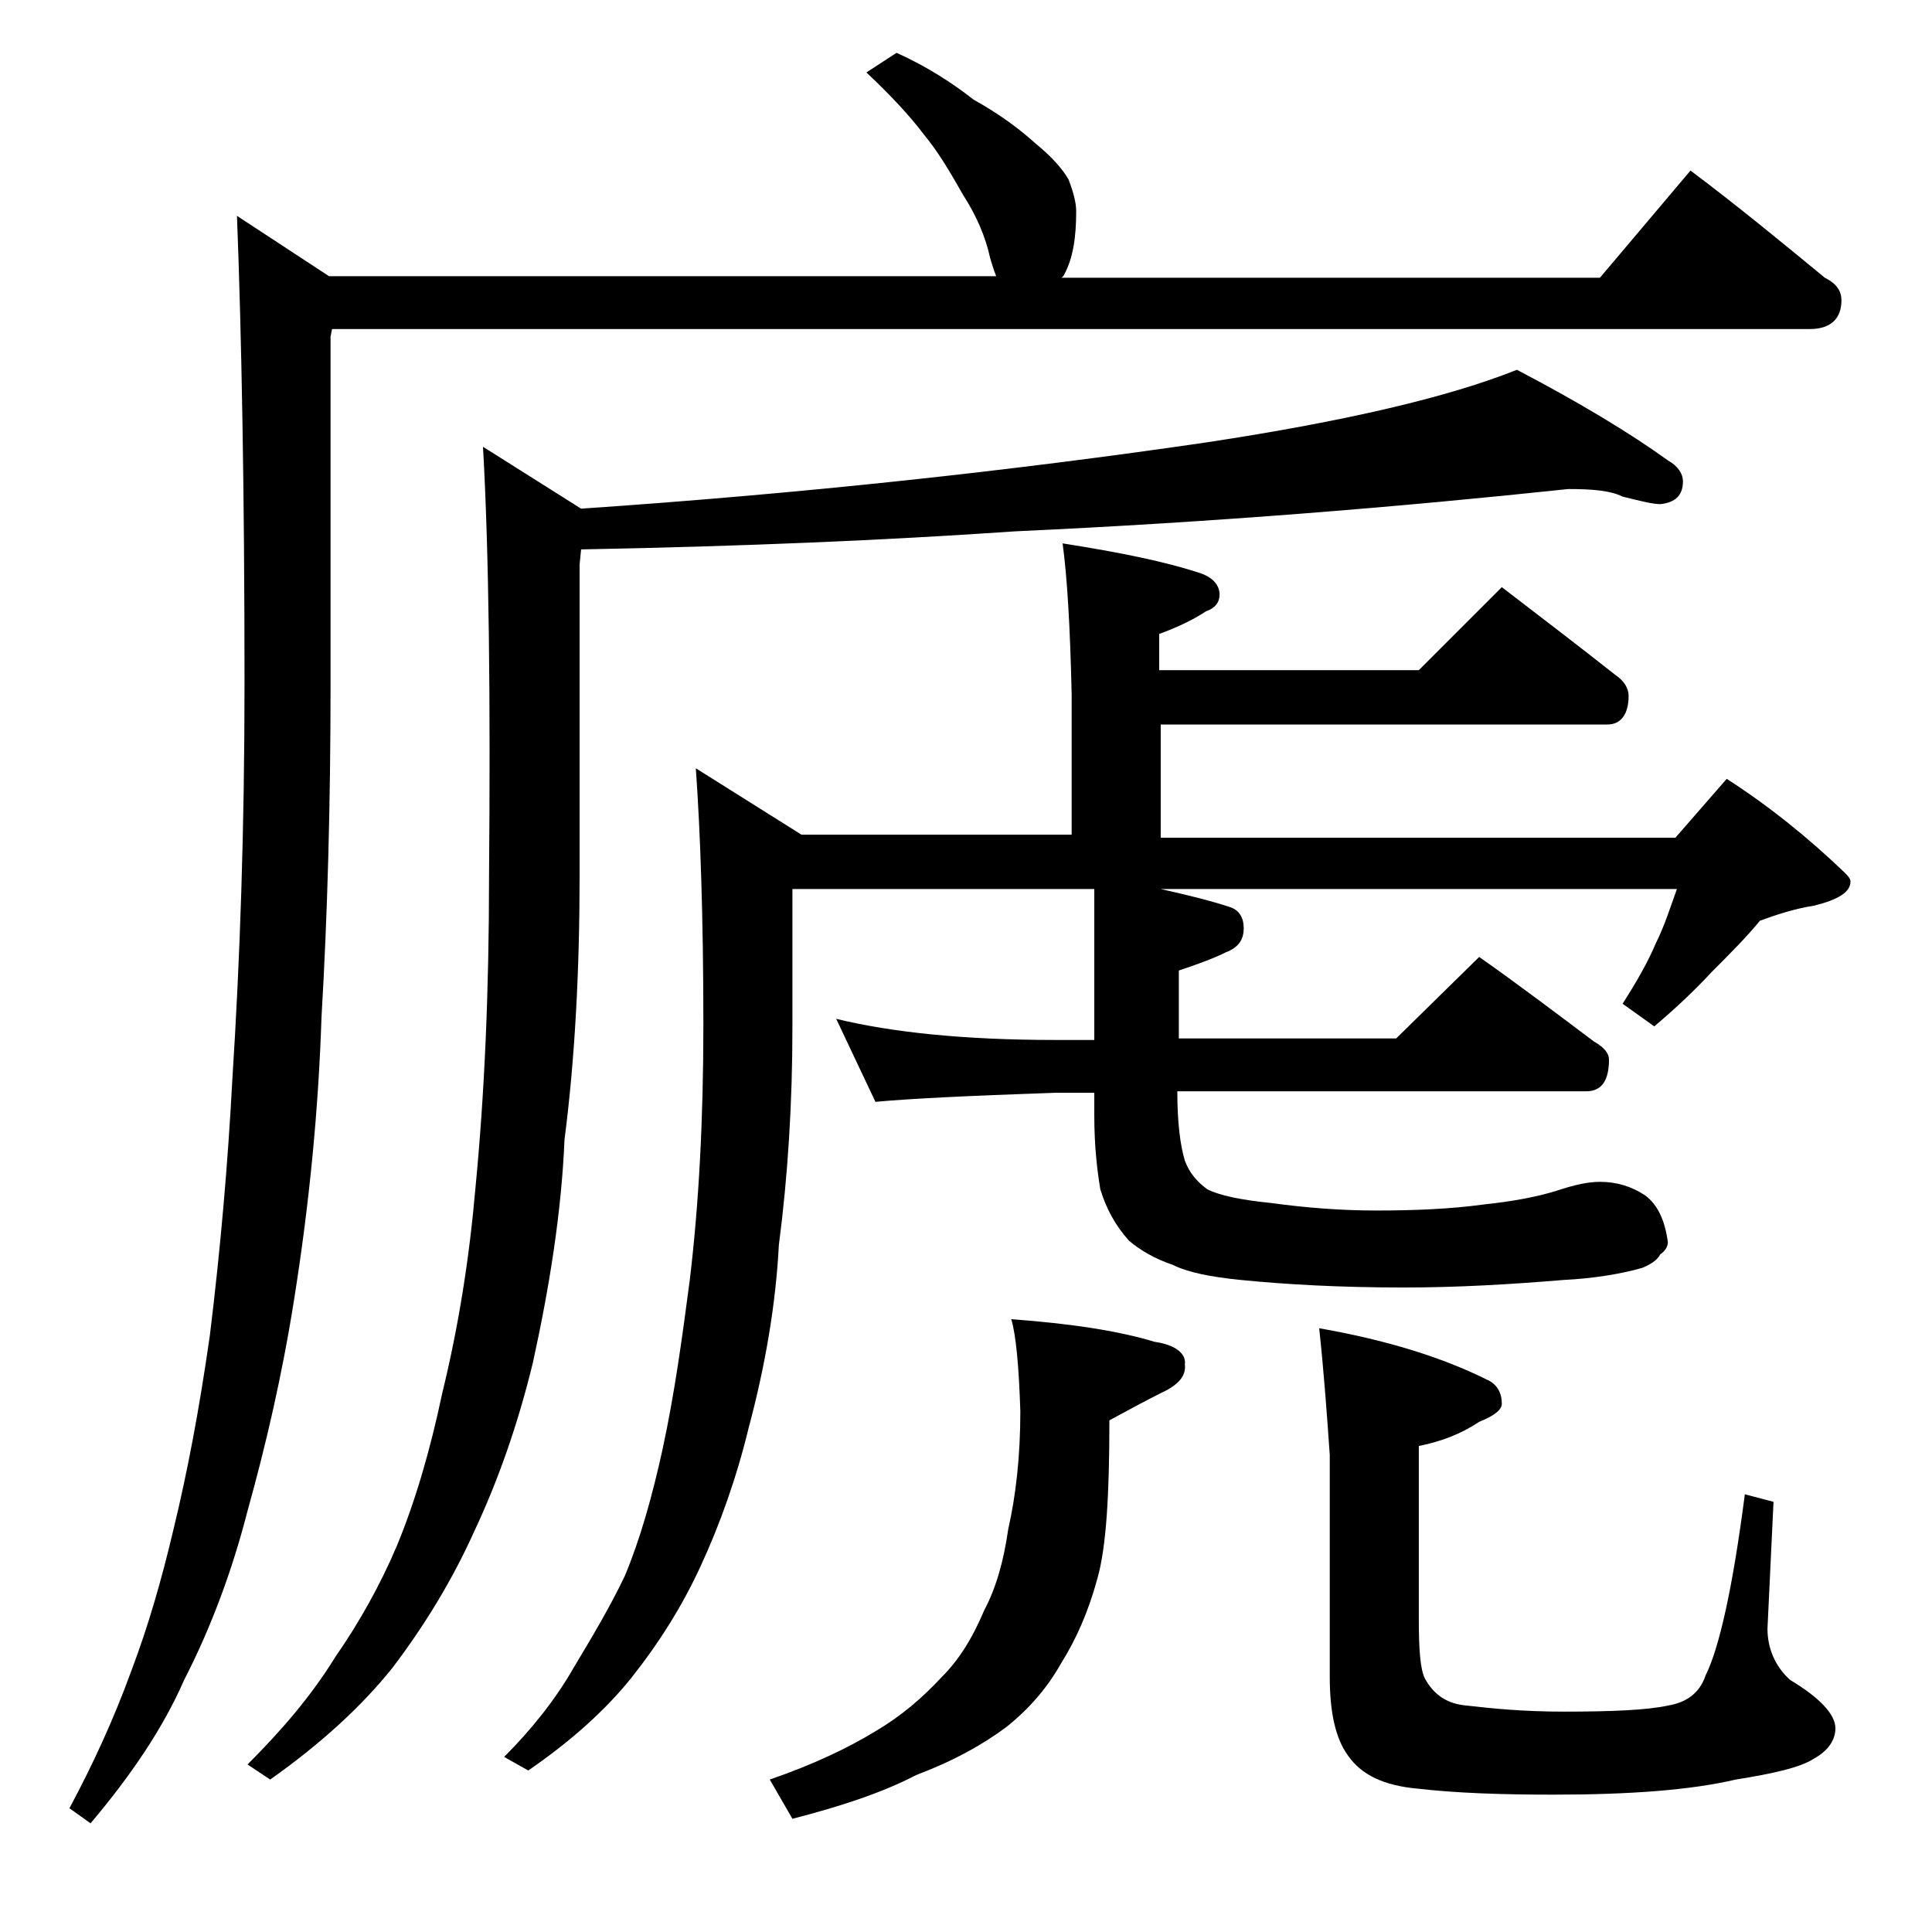 <?xml version="1.0" encoding="utf-8"?>
<!-- Generator: Adobe Illustrator 18.0.0, SVG Export Plug-In . SVG Version: 6.00 Build 0)  -->
<!DOCTYPE svg PUBLIC "-//W3C//DTD SVG 1.1//EN" "http://www.w3.org/Graphics/SVG/1.1/DTD/svg11.dtd">
<svg version="1.1" id="Layer_1" xmlns="http://www.w3.org/2000/svg" xmlns:xlink="http://www.w3.org/1999/xlink" x="0px" y="0px"
	 viewBox="0 0 128 128" enable-background="new 0 0 128 128" xml:space="preserve">
<path d="M59.4,3.5c2,0.9,3.7,2,5.1,3.1c1.8,1,3.1,2,4.1,2.9c1.1,0.9,1.8,1.7,2.2,2.4c0.3,0.8,0.5,1.5,0.5,2.1c0,1.7-0.2,3.1-0.8,4.2
	c-0.1,0.2-0.2,0.2-0.2,0.2H106l6-7.1c3.2,2.4,6.1,4.8,8.9,7.1c0.8,0.4,1.1,0.9,1.1,1.5c0,1.2-0.7,1.9-2.1,1.9H22l-0.1,0.5v23.1
	c0,7.8-0.2,15.2-0.6,22c-0.2,6.1-0.8,12.3-1.8,18.6c-0.8,5.1-1.9,9.8-3.1,14.1c-1,3.9-2.4,7.7-4.2,11.2c-1.4,3.2-3.5,6.3-6.2,9.5
	l-1.4-1c1.5-2.8,2.9-5.8,4.1-9.1c1.1-2.9,2-6,2.8-9.4c0.9-3.7,1.7-7.9,2.4-12.8c0.7-5.7,1.2-11.4,1.5-17.1
	c0.5-7.8,0.8-16.5,0.8-26.1c0-12.9-0.2-23.2-0.5-31l6.1,4H66c-0.2-0.5-0.3-0.9-0.4-1.2c-0.3-1.4-0.9-2.8-1.8-4.2
	c-0.8-1.4-1.6-2.8-2.6-4c-0.9-1.2-2.2-2.6-3.8-4.1L59.4,3.5z M103.9,32.4c-11.3,1.2-23.5,2.2-36.6,2.8c-8.7,0.6-18.2,1-28.8,1.2
	l-0.1,1V58c0,6.2-0.3,12.1-1,17.5c-0.2,4.8-1,9.8-2.1,14.8c-1,4.1-2.3,7.8-3.9,11.2c-1.4,3.1-3.2,6.1-5.4,9c-2,2.5-4.7,5-8.1,7.4
	l-1.5-1c2.2-2.2,4.2-4.5,5.8-7.1c1.6-2.3,3-4.8,4.1-7.4c1.2-2.9,2.2-6.3,3-10.1c1.1-4.5,1.8-9,2.2-13.6c0.6-6.2,0.9-13,0.9-20.6
	c0.1-11.9,0-21.4-0.4-28.5l6.5,4.1c14.7-1,28.5-2.5,41.5-4.4c9.2-1.4,16-3,20.5-4.8c4.2,2.2,7.5,4.2,10,6c0.7,0.4,1,0.9,1,1.4
	c0,0.9-0.5,1.4-1.5,1.5c-0.5,0-1.3-0.2-2.5-0.5C106.7,32.5,105.5,32.4,103.9,32.4z M70.4,36c3.8,0.6,6.8,1.2,9.2,2
	c0.8,0.3,1.2,0.8,1.2,1.4c0,0.5-0.3,0.9-0.9,1.1c-0.9,0.6-2,1.1-3.1,1.5v2.4H94l5.5-5.5c2.6,2,5.1,3.9,7.5,5.8
	c0.6,0.4,0.9,0.9,0.9,1.4c0,1.2-0.5,1.9-1.4,1.9H76.9v7.5H111l3.4-3.9c2.8,1.8,5.4,3.9,7.8,6.2c0.2,0.2,0.4,0.4,0.4,0.6
	c0,0.7-0.8,1.2-2.4,1.6c-1.3,0.2-2.5,0.6-3.6,1c-0.9,1.1-2,2.2-3.2,3.4c-1.2,1.3-2.5,2.5-3.8,3.6l-2.1-1.5c0.9-1.4,1.7-2.8,2.2-4
	c0.6-1.2,1-2.5,1.4-3.6H76.9c1.8,0.4,3.4,0.8,4.6,1.2c0.6,0.2,0.9,0.7,0.9,1.4c0,0.8-0.4,1.3-1.2,1.6c-0.8,0.4-1.9,0.8-3.1,1.2v4.5
	h14.4l5.5-5.4c2.7,1.9,5.2,3.8,7.6,5.6c0.7,0.4,1,0.8,1,1.2c0,1.4-0.5,2.1-1.5,2.1H78c0,2.1,0.2,3.6,0.5,4.6
	c0.3,0.8,0.8,1.4,1.5,1.9c0.8,0.4,2.2,0.7,4.2,0.9c2.2,0.3,4.5,0.5,7,0.5s4.9-0.1,7.1-0.4c1.9-0.2,3.5-0.5,4.8-0.9
	c1.2-0.4,2.1-0.6,2.9-0.6c1.1,0,2.1,0.3,3,0.9c0.8,0.6,1.3,1.6,1.5,3.1c0,0.3-0.2,0.6-0.5,0.8c-0.2,0.4-0.7,0.7-1.2,0.9
	c-1.4,0.4-3.2,0.7-5.2,0.8c-3.6,0.3-7.1,0.5-10.6,0.5c-4.2,0-7.8-0.2-10.8-0.5c-2-0.2-3.5-0.5-4.5-1c-1.2-0.4-2.2-1-2.9-1.6
	c-0.9-1-1.5-2.1-1.9-3.4c-0.2-1.2-0.4-2.8-0.4-4.9v-1.5h-2.6C64,72.6,60.1,72.8,58,73l-2.6-5.5c3.7,0.9,8.5,1.4,14.5,1.4h2.6v-10
	h-20V68c0,5.1-0.3,9.9-0.9,14.5c-0.2,3.9-0.9,8-2,12.1c-0.8,3.3-1.9,6.4-3.2,9.2c-1.2,2.6-2.7,5-4.6,7.4c-1.7,2.1-3.9,4.1-6.8,6.1
	l-1.6-0.9c1.8-1.8,3.4-3.8,4.6-5.9c1.2-2,2.4-4,3.4-6.1c1-2.4,1.8-5.2,2.5-8.4c0.8-3.7,1.3-7.4,1.8-11.2c0.6-5,0.9-10.6,0.9-16.9
	c0-7.1-0.2-12.8-0.5-17l7,4.4h17.9V46C70.9,41.5,70.7,38.2,70.4,36z M67,87.4c4.1,0.3,7.2,0.8,9.5,1.5c1.4,0.2,2.1,0.8,2,1.5
	c0.1,0.8-0.5,1.4-1.6,1.9c-1,0.5-2.1,1.1-3.4,1.8c0,4.9-0.2,8.4-0.8,10.5c-0.6,2.2-1.4,4-2.4,5.6c-0.9,1.6-2.1,3-3.6,4.2
	c-1.6,1.2-3.6,2.3-6,3.2c-2.3,1.2-5.1,2.1-8.2,2.9l-1.5-2.6c2.9-1,5.2-2.1,7-3.2c1.7-1,3.1-2.2,4.4-3.6c1.1-1.1,2-2.5,2.8-4.4
	c0.8-1.5,1.3-3.3,1.6-5.4c0.5-2.2,0.8-4.8,0.8-7.8C67.5,90.4,67.3,88.4,67,87.4z M87.4,88c4.6,0.8,8.3,2,11.1,3.4
	c0.7,0.3,1,0.9,1,1.6c0,0.4-0.5,0.8-1.5,1.2c-1.2,0.8-2.5,1.3-4,1.6v11.5c0,2,0.1,3.3,0.4,3.9c0.6,1.1,1.5,1.7,2.8,1.8
	c1.7,0.2,3.8,0.4,6.4,0.4c3.2,0,5.5-0.1,6.9-0.4c1.2-0.2,2.1-0.8,2.5-2c0.9-1.8,1.8-5.8,2.6-12l1.9,0.5l-0.4,8.4
	c0,1.3,0.5,2.5,1.5,3.4c2,1.2,3,2.3,3,3.2c0,0.8-0.5,1.5-1.4,2c-0.9,0.6-2.7,1-5.2,1.4c-3,0.7-7,1-12.1,1c-3.4,0-6.4-0.1-9-0.4
	c-2.2-0.2-3.7-0.9-4.6-2.2c-0.8-1.1-1.2-2.8-1.2-5.2V96.4C87.9,93.5,87.7,90.8,87.4,88z"/>
</svg>
